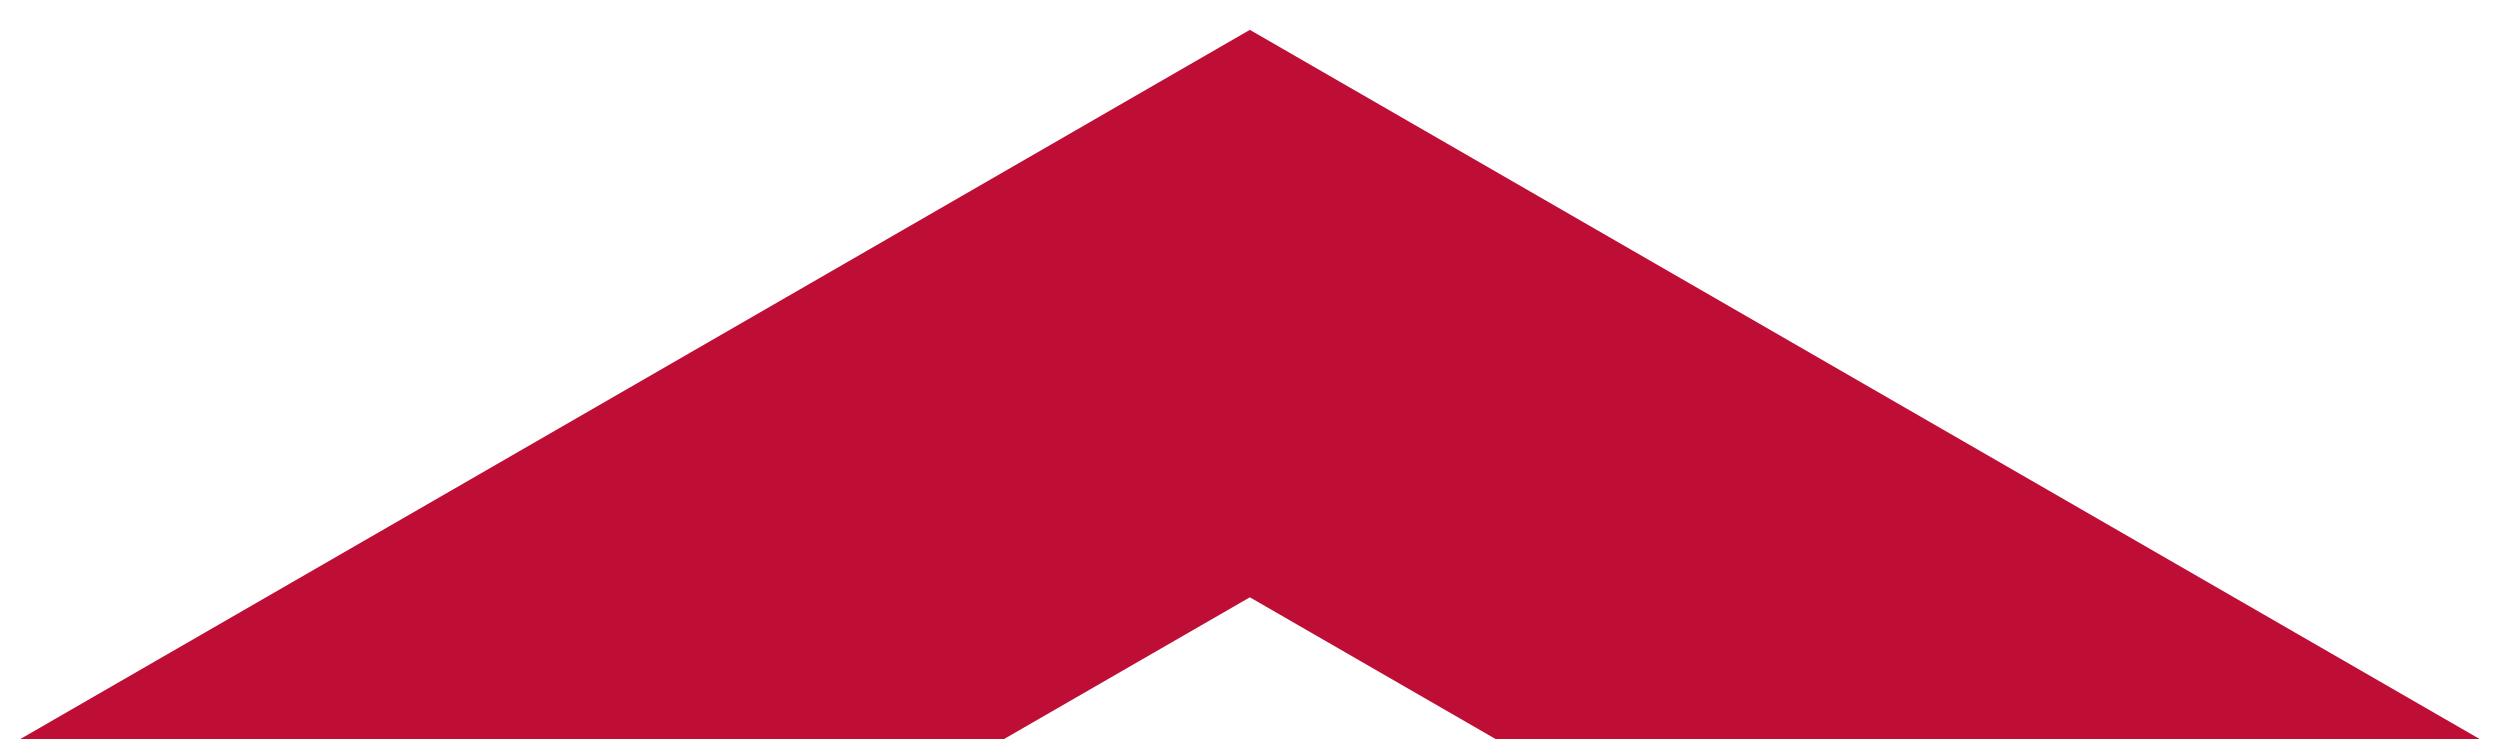 <?xml version="1.0" encoding="utf-8"?>
<!-- Generator: Adobe Illustrator 26.0.3, SVG Export Plug-In . SVG Version: 6.00 Build 0)  -->
<svg version="1.1" id="Layer_1" xmlns="http://www.w3.org/2000/svg" xmlns:xlink="http://www.w3.org/1999/xlink" x="0px" y="0px"
	 viewBox="0 0 905.75 267.75" style="enable-background:new 0 0 905.75 267.75;" xml:space="preserve">
<style type="text/css">
	.st0{fill:#BE0E36;}
</style>
<polygon class="st0" points="363.76,267.75 452.82,216.4 541.85,267.75 898.38,267.75 452.82,10.82 7.36,267.75 "/>
</svg>
